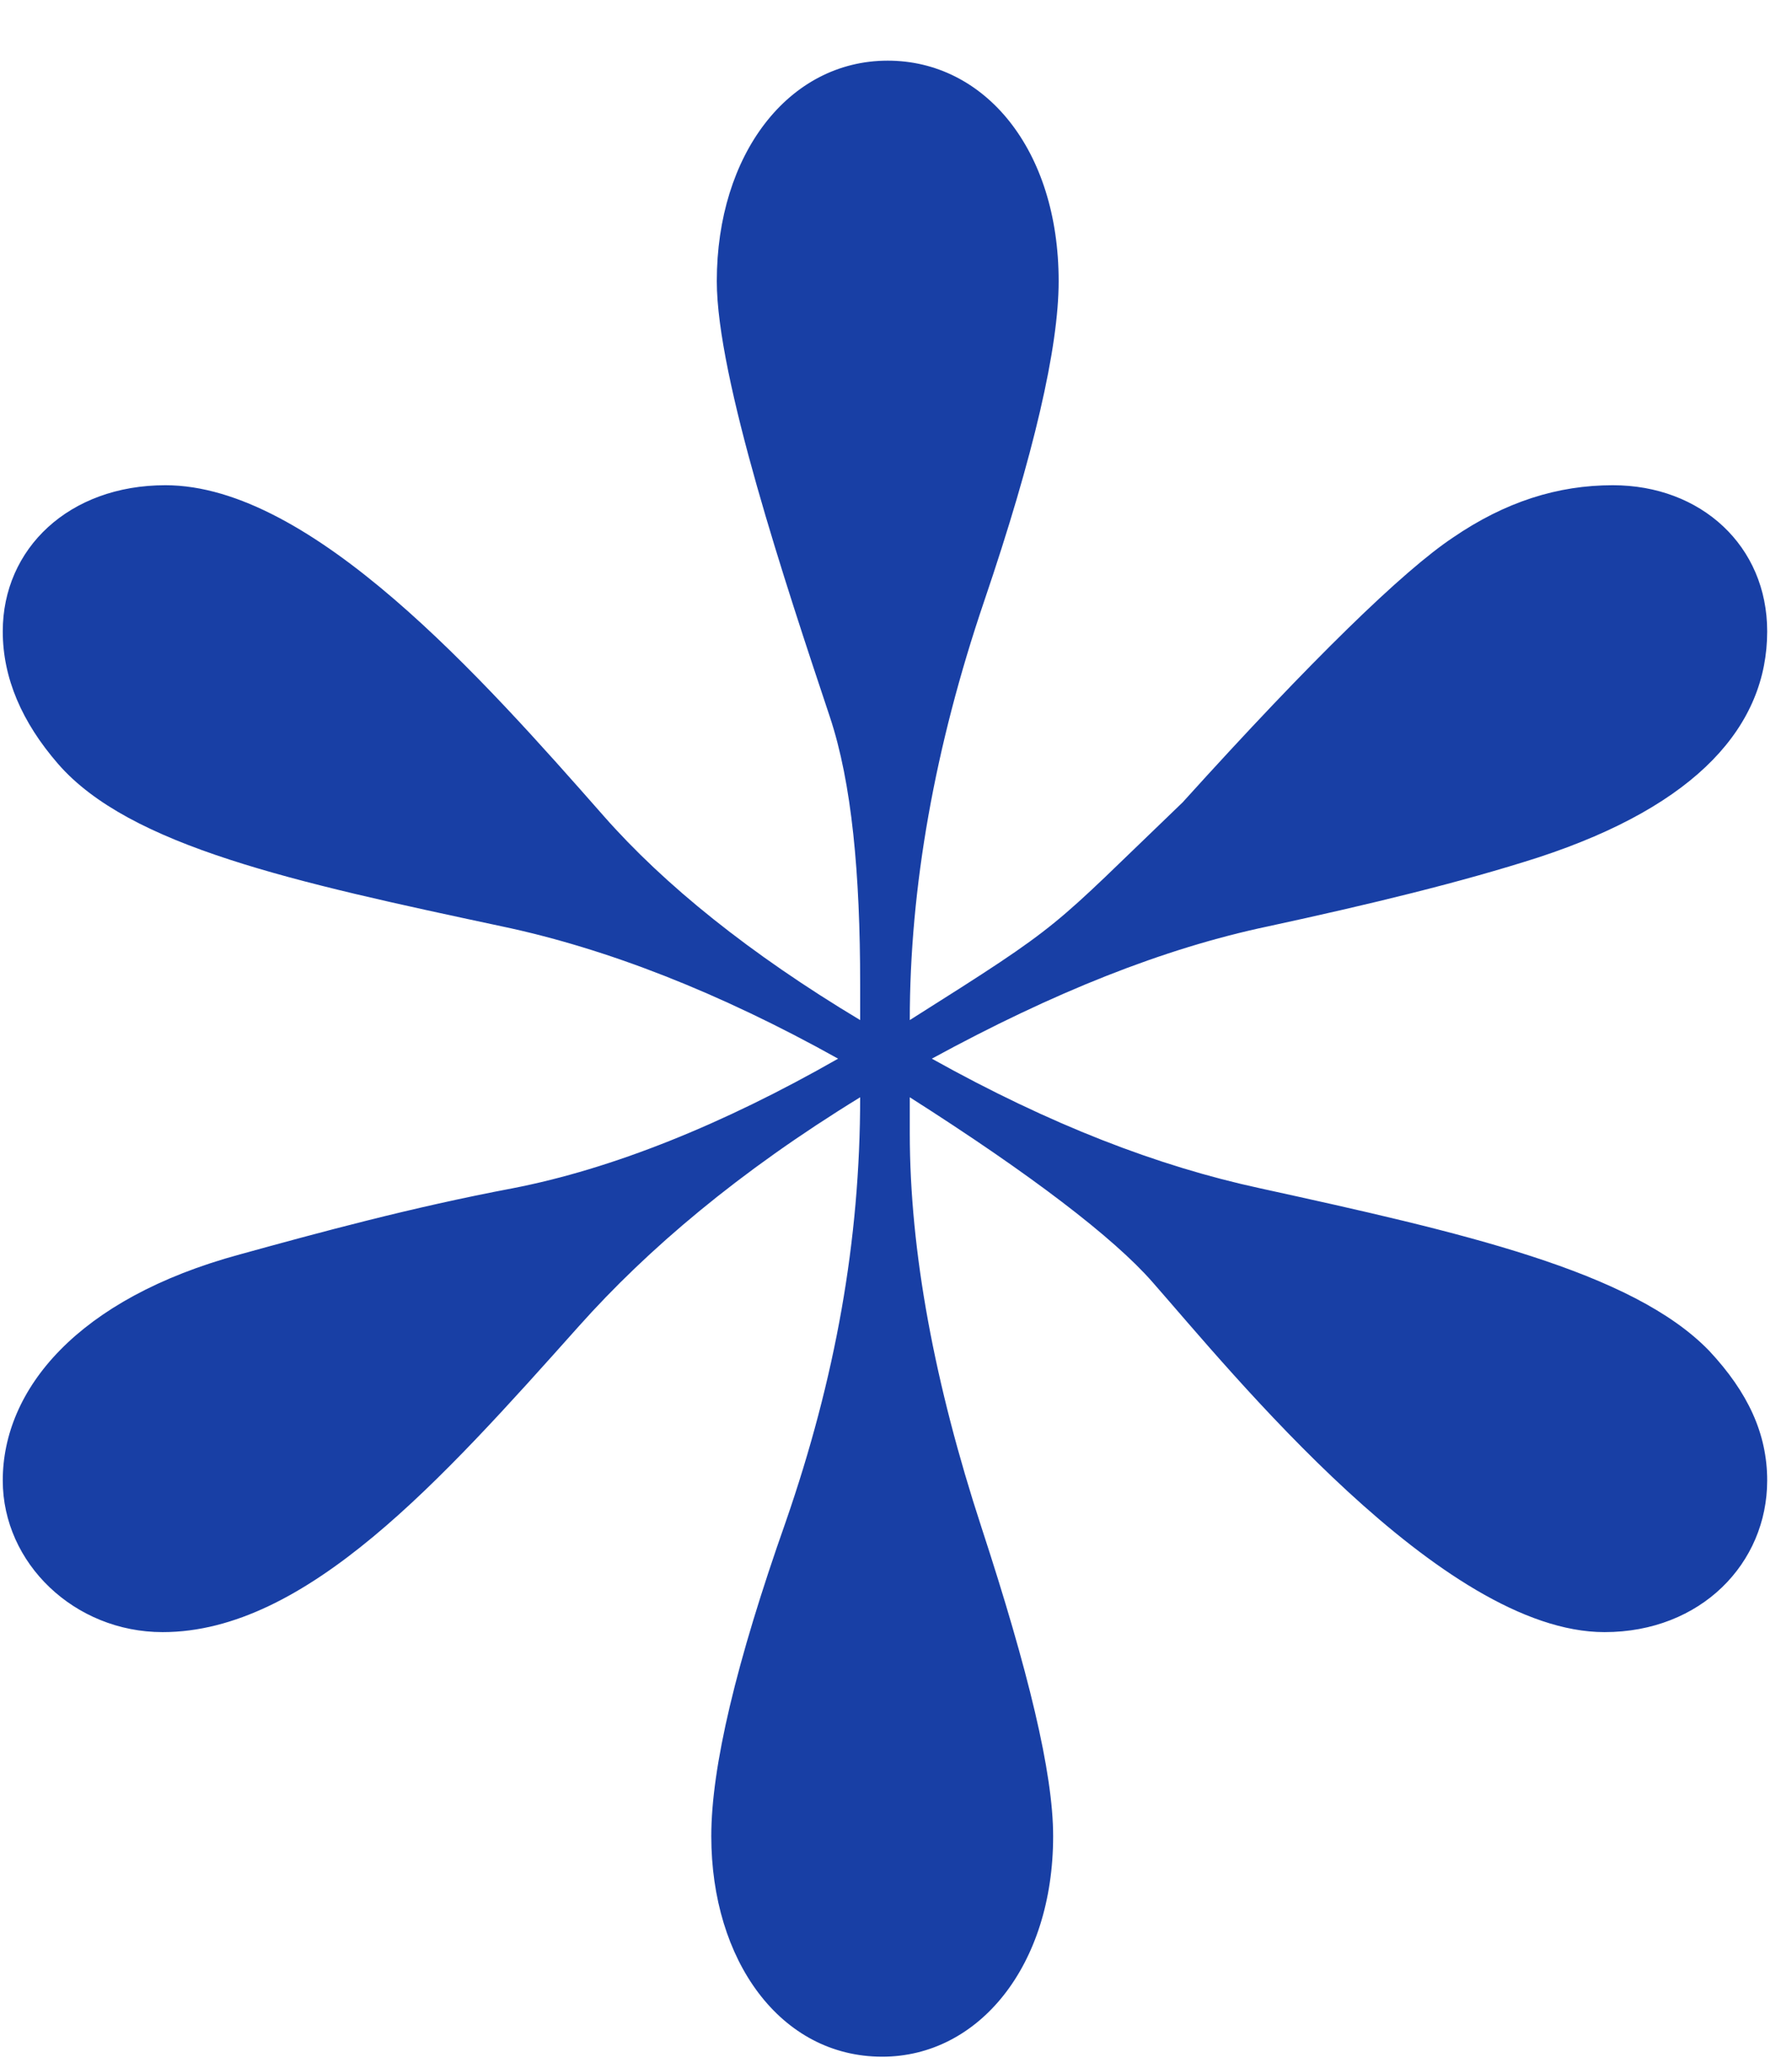 <?xml version="1.0" encoding="UTF-8"?> <svg xmlns="http://www.w3.org/2000/svg" width="13" height="15" viewBox="0 0 13 15" fill="none"><path d="M6.4 14.92C5.66 14.92 5.16 14.22 5.16 13.32C5.16 12.82 5.34 12.06 5.7 11.04C6.06 10 6.24 9 6.24 7.96C5.36 8.5 4.7 9.06 4.2 9.62C3.2 10.74 2.22 11.84 1.18 11.84C0.54 11.84 0.02 11.34 0.02 10.74C0.02 10.08 0.56 9.42 1.74 9.1C2.32 8.94 2.98 8.76 3.72 8.62C4.44 8.48 5.24 8.16 6.08 7.68C5.22 7.2 4.4 6.88 3.64 6.72C2.14 6.4 0.94 6.14 0.42 5.54C0.16 5.24 0.02 4.92 0.02 4.58C0.02 3.98 0.5 3.52 1.2 3.52C2.26 3.52 3.5 4.92 4.38 5.92C4.82 6.42 5.44 6.92 6.24 7.4V7.14C6.24 6.34 6.18 5.68 6.02 5.2C5.7 4.24 5.2 2.74 5.2 2.04C5.2 1.12 5.72 0.44 6.44 0.44C7.14 0.44 7.68 1.08 7.68 2.04C7.68 2.52 7.5 3.3 7.14 4.36C6.78 5.42 6.6 6.44 6.6 7.4C7.74 6.68 7.6 6.76 8.58 5.82C9.52 4.78 10.18 4.14 10.54 3.9C10.92 3.64 11.3 3.52 11.7 3.52C12.34 3.52 12.82 3.96 12.82 4.58C12.82 5.26 12.32 5.84 11.16 6.22C10.6 6.4 9.94 6.56 9.2 6.72C8.44 6.88 7.64 7.2 6.76 7.68C7.62 8.16 8.4 8.46 9.14 8.62C10.6 8.94 11.84 9.22 12.4 9.8C12.68 10.1 12.82 10.4 12.82 10.74C12.82 11.34 12.34 11.84 11.64 11.84C10.46 11.84 8.94 9.96 8.36 9.3C8.08 8.98 7.48 8.52 6.6 7.96V8.22C6.6 9.08 6.78 10.04 7.12 11.08C7.46 12.12 7.64 12.86 7.64 13.32C7.64 14.26 7.1 14.92 6.4 14.92Z" fill="#183FA5"></path></svg> 